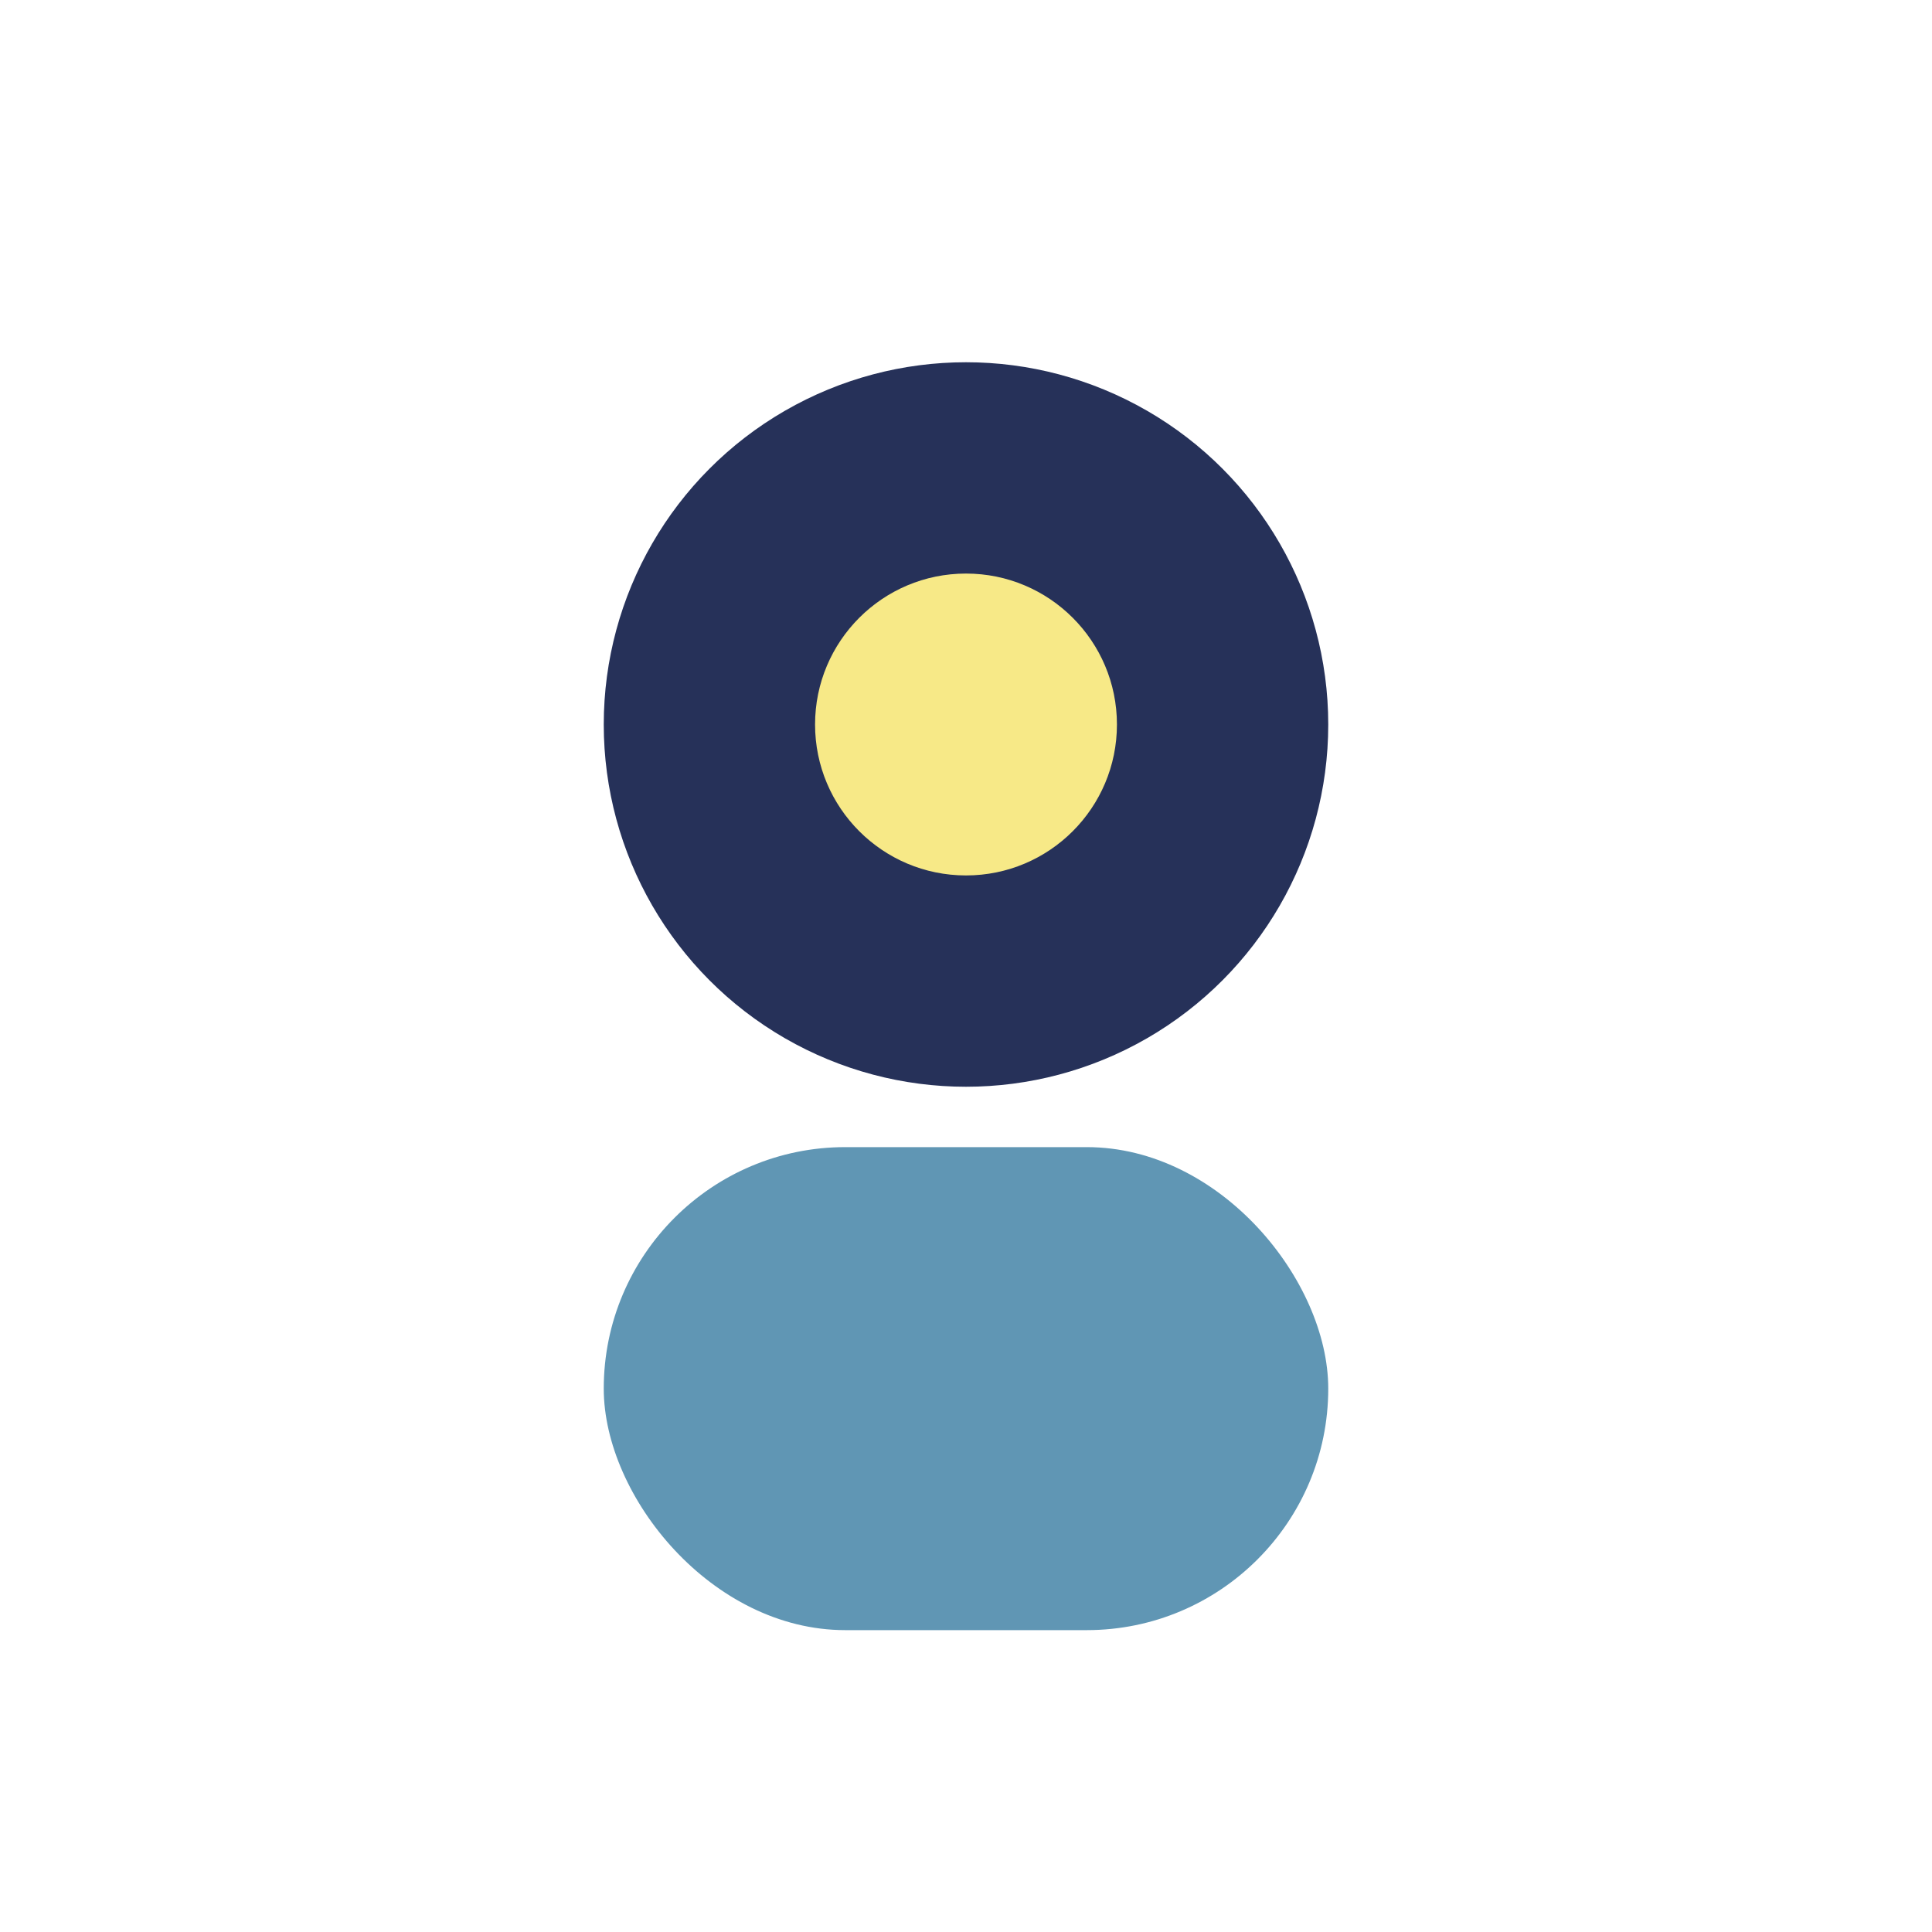 <?xml version="1.0" encoding="UTF-8"?>
<svg xmlns="http://www.w3.org/2000/svg" width="32" height="32" viewBox="0 0 32 32"><circle cx="16" cy="12" r="6" fill="#263159"/><rect x="10" y="19" width="12" height="8" rx="4" fill="#6096B4"/><circle cx="16" cy="12" r="2.5" fill="#F7E987"/></svg>